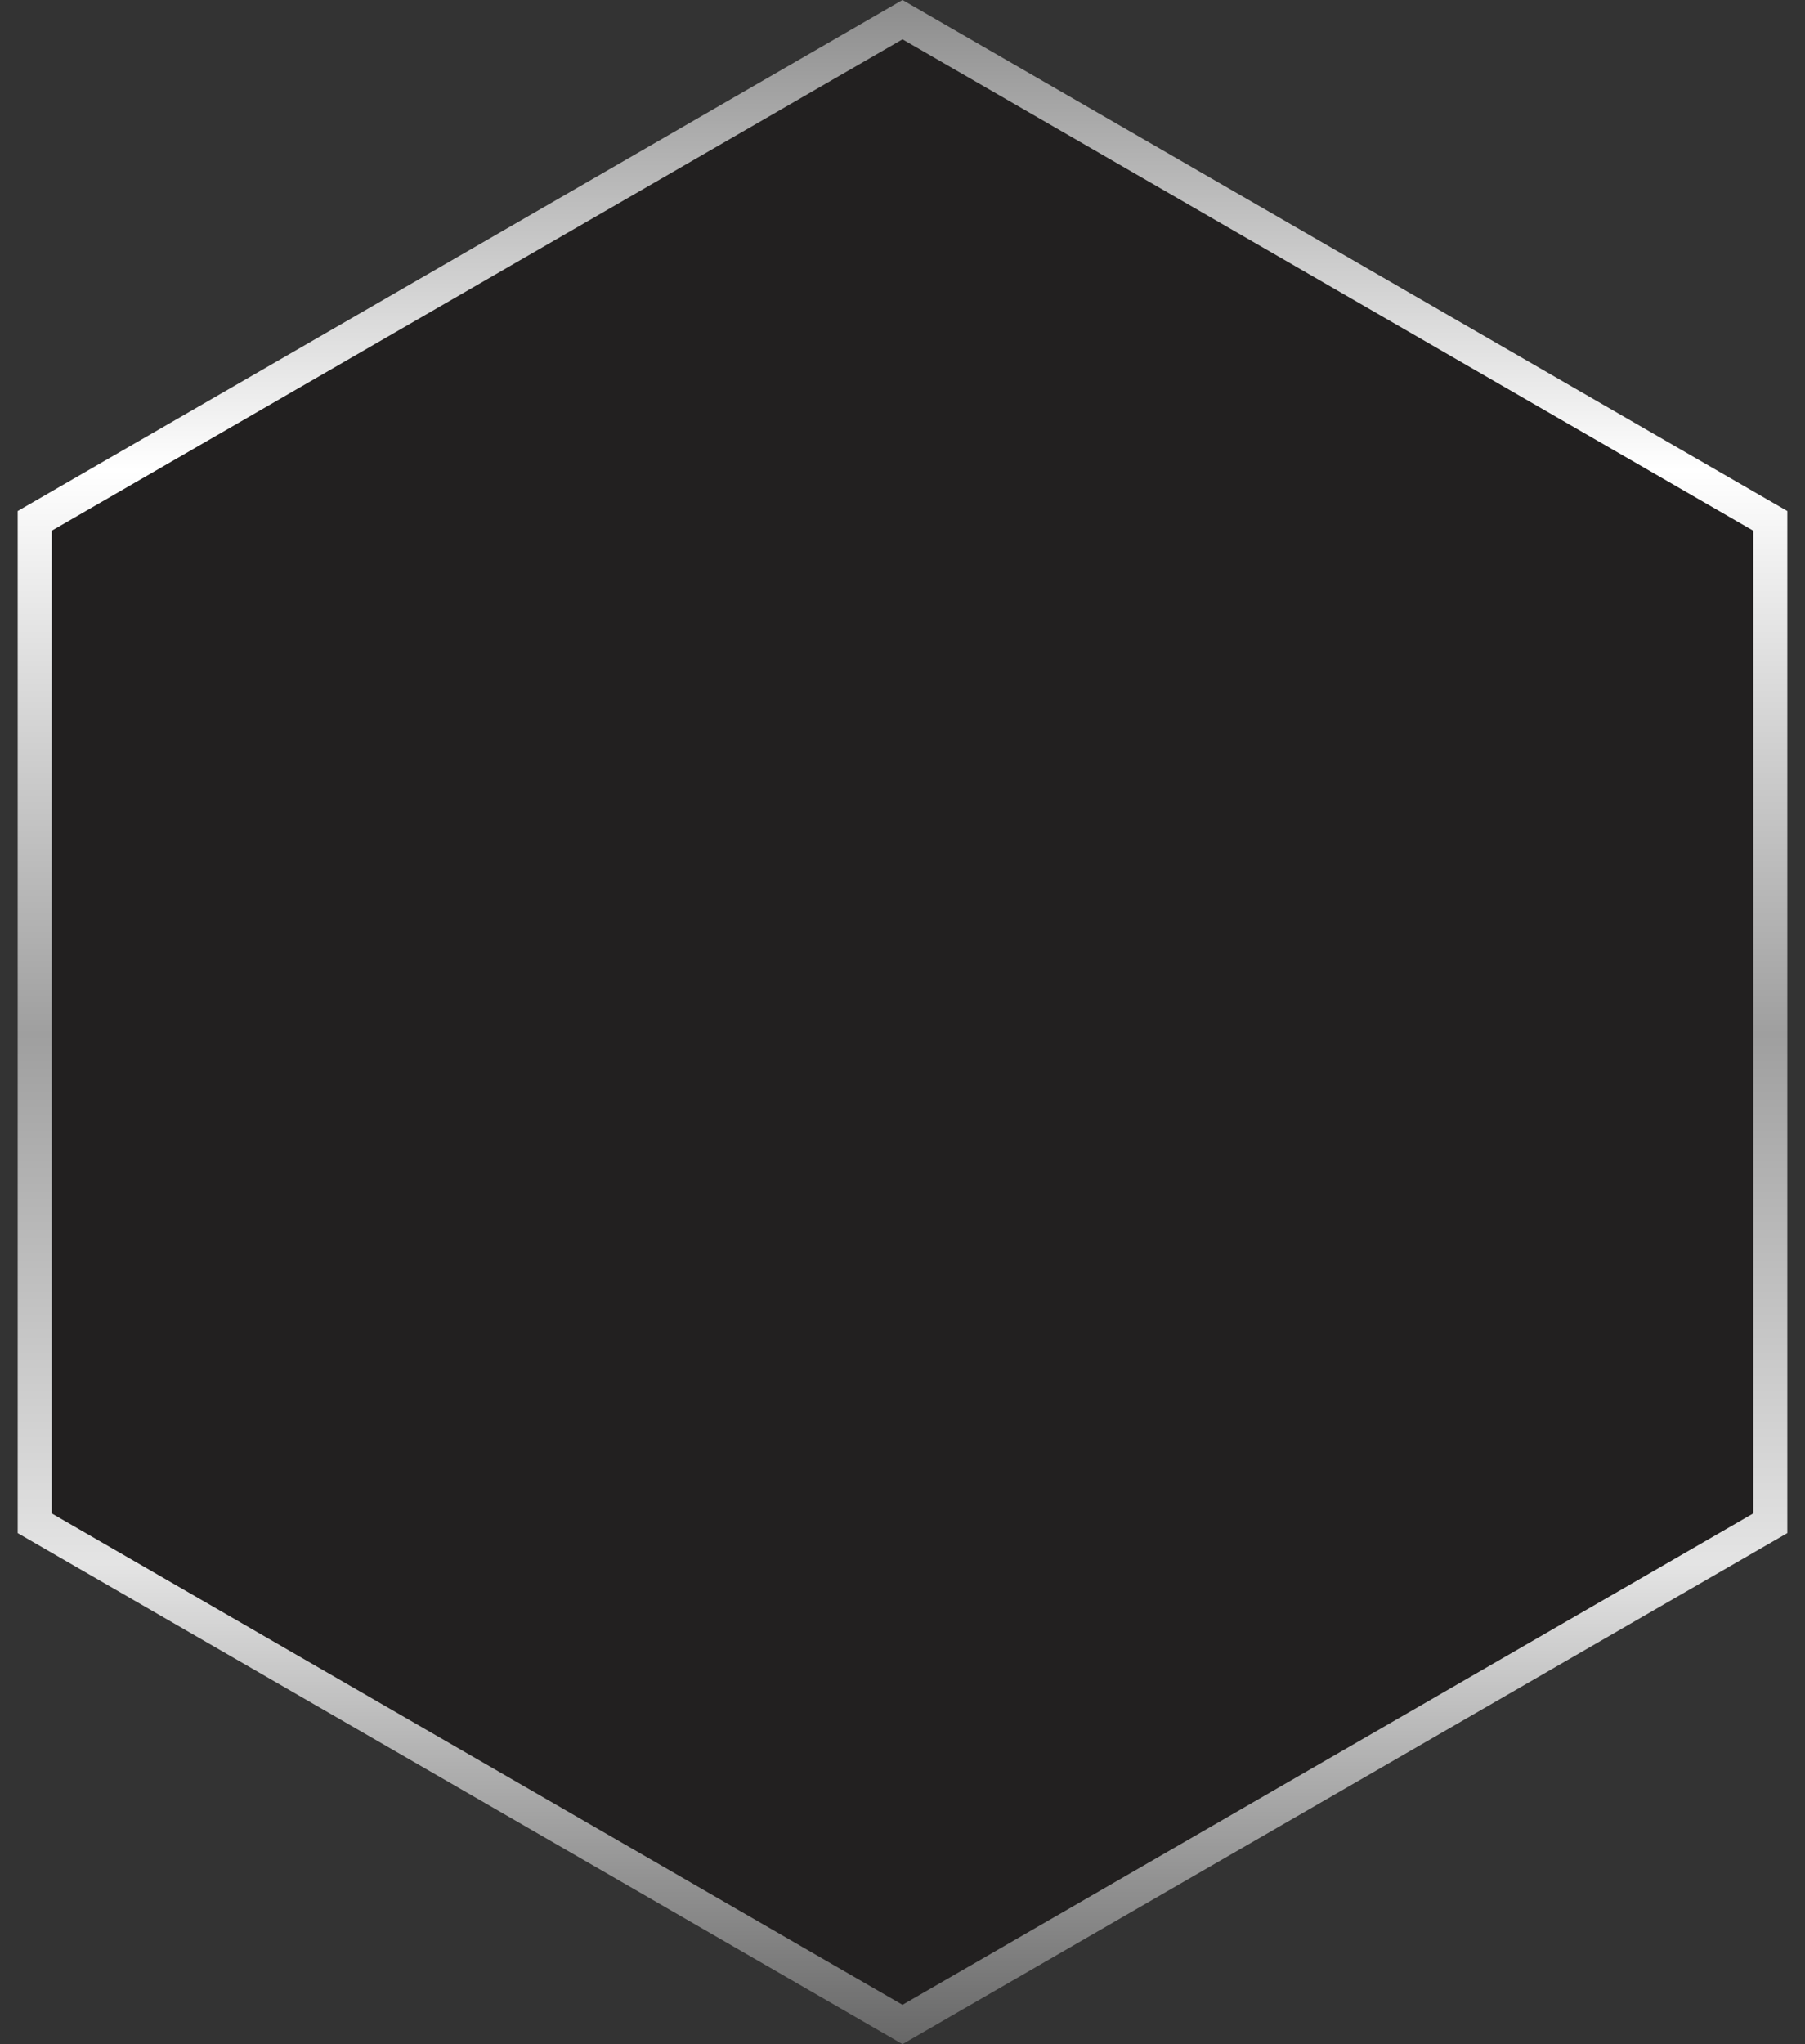<?xml version="1.0" encoding="UTF-8"?> <svg xmlns="http://www.w3.org/2000/svg" width="53" height="60" viewBox="0 0 53 60" fill="none"><rect x="0" y="0" width="53" height="60" fill="#333333" stroke="none"/> <path d="M1.019 15.289L26.5 0.577L51.981 15.289V44.711L26.5 59.423L1.019 44.711V15.289Z" fill="#222020" stroke="url(#paint0_linear_6858_178)"></path> <defs> <linearGradient id="paint0_linear_6858_178" x1="26.5" y1="0" x2="26.5" y2="60" gradientUnits="userSpaceOnUse"> <stop stop-color="#8C8C8C"></stop> <stop offset="0.23" stop-color="white"></stop> <stop offset="0.506" stop-color="#9F9F9F"></stop> <stop offset="0.765" stop-color="#E4E4E4"></stop> <stop offset="1" stop-color="#676767"></stop> </linearGradient> </defs> </svg> 